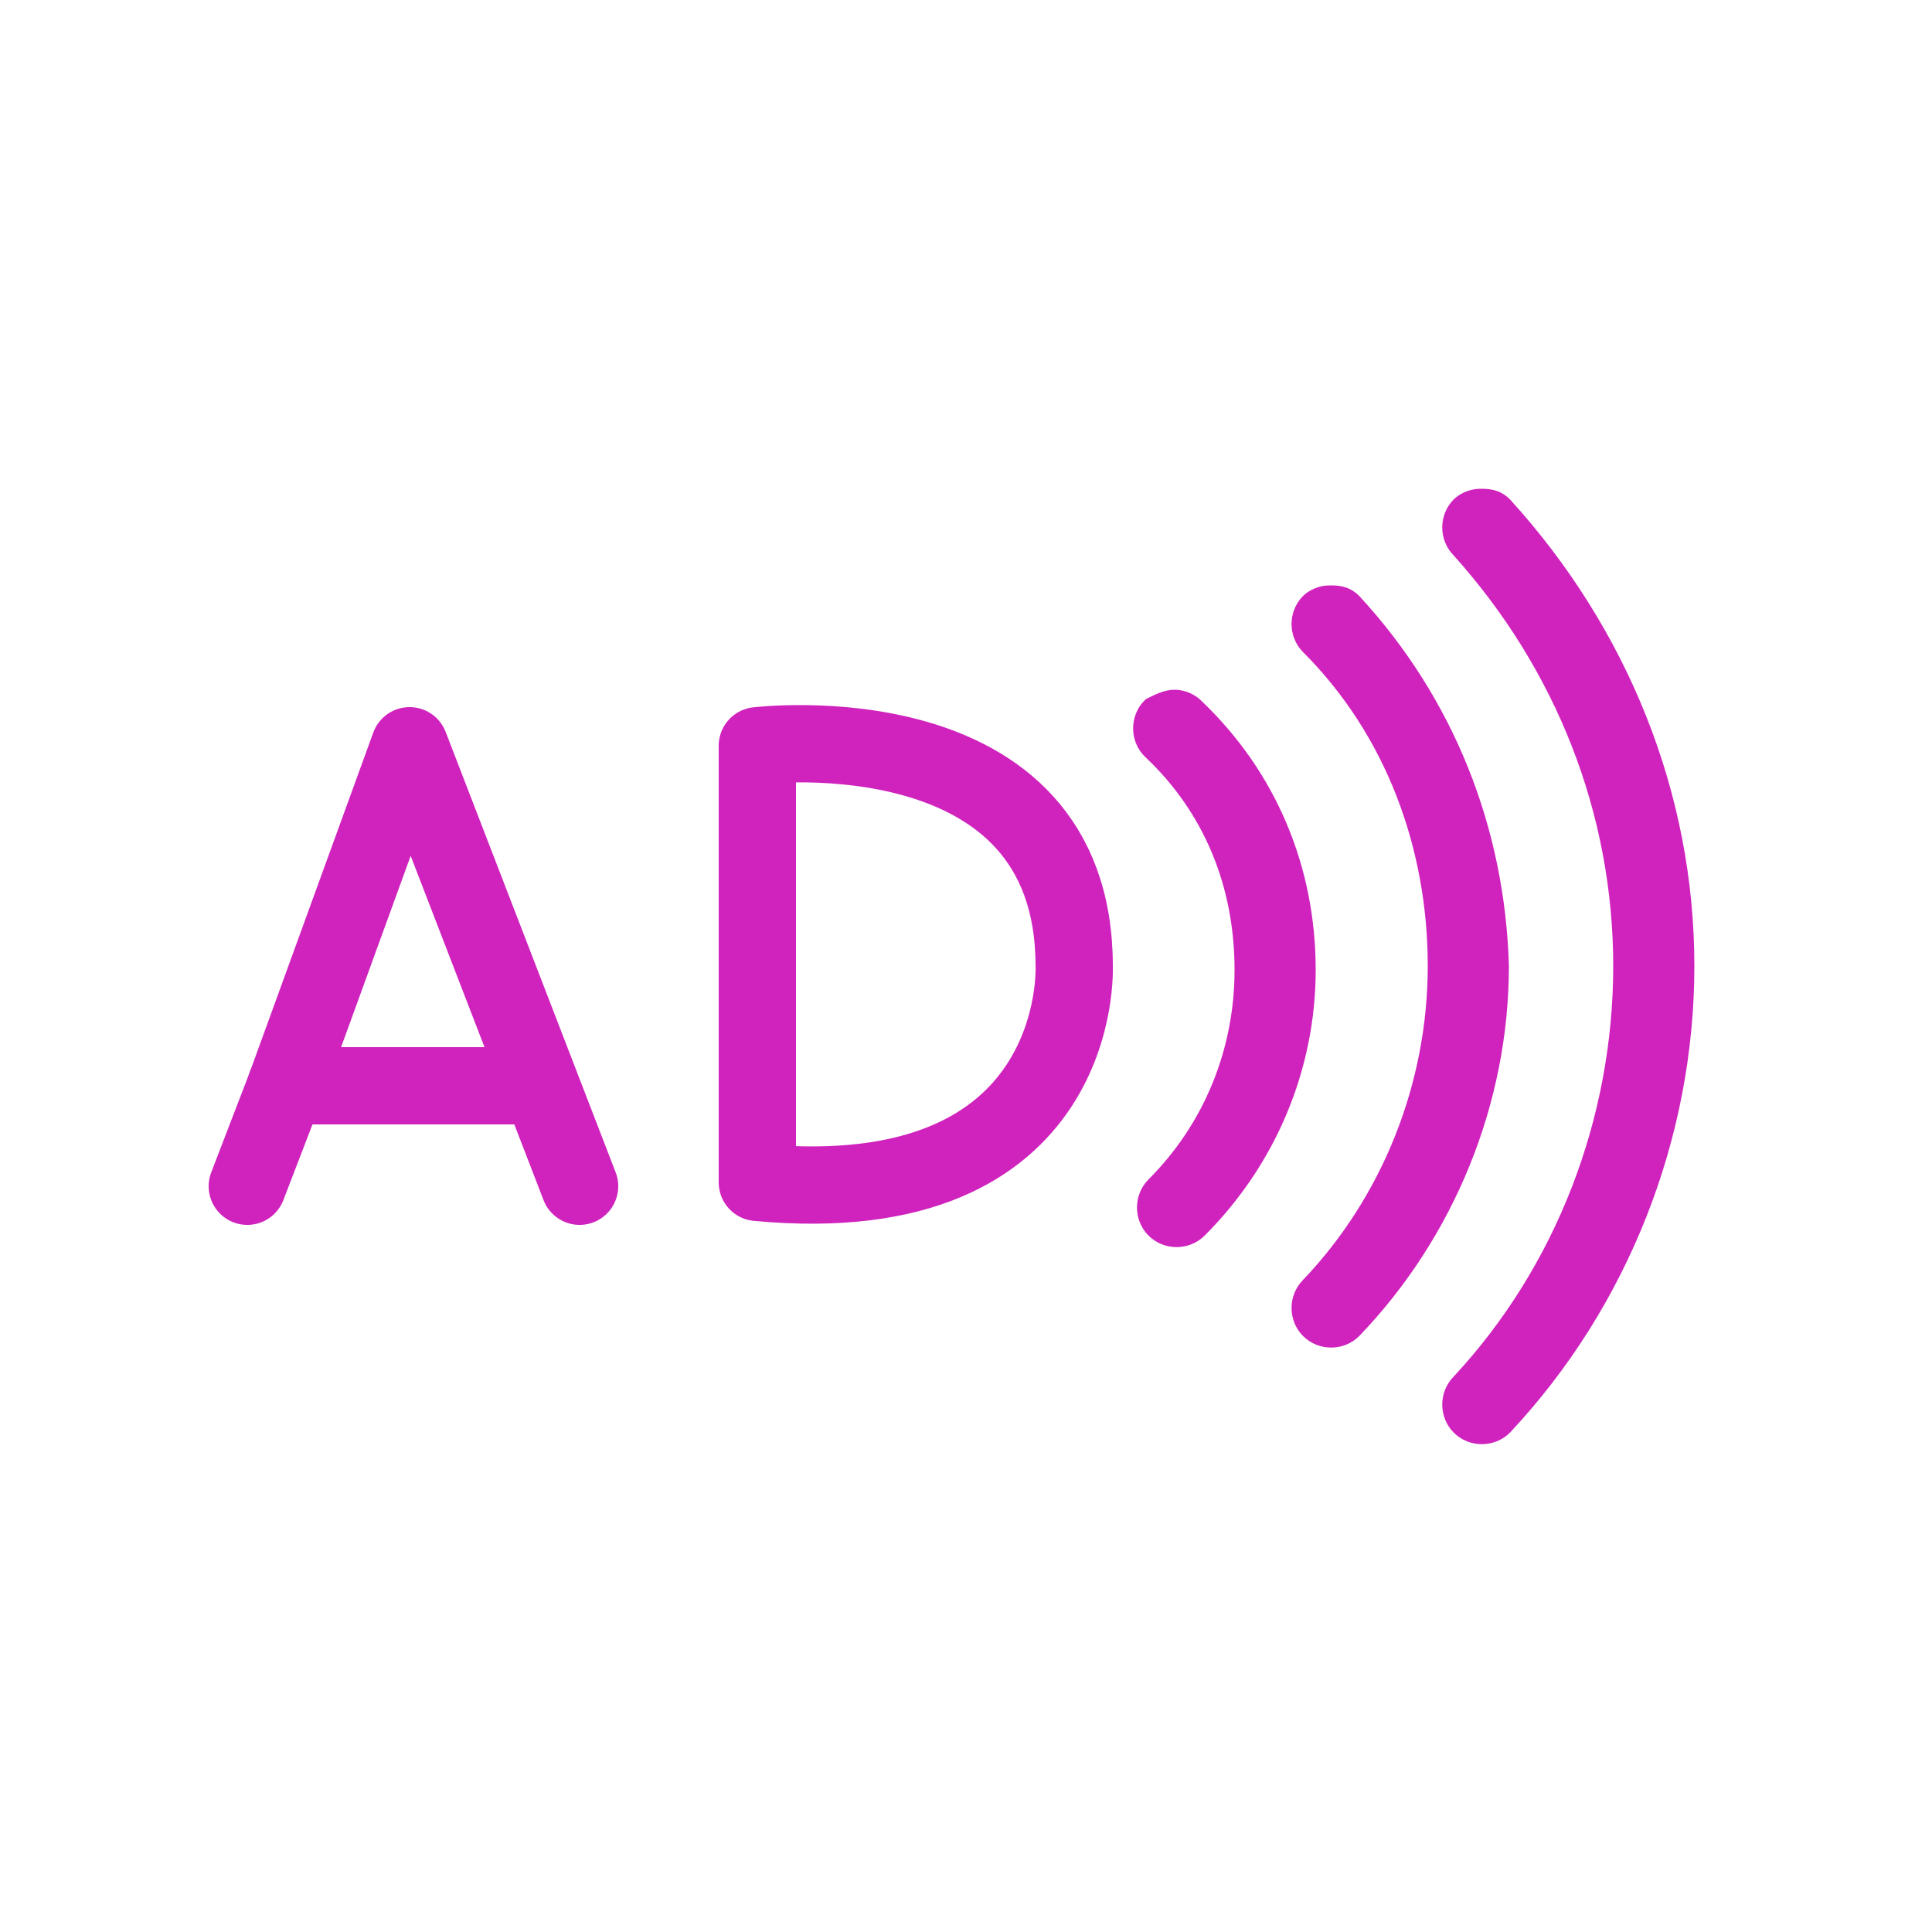 <svg width="50" height="50" viewBox="0 0 50 50" fill="none" xmlns="http://www.w3.org/2000/svg">
<path fill-rule="evenodd" clip-rule="evenodd" d="M19.6 30.6V19.3C19.6 19.3 27.8 18.3 27.8 25C27.8 25 28.1 31.4 19.6 30.6Z" stroke="#D023BE" stroke-width="2" stroke-linecap="round" stroke-linejoin="round"/>
<path d="M6.4 30.7L7.4 28.1L10.6 19.3L15 30.7" stroke="#D023BE" stroke-width="2" stroke-linecap="round" stroke-linejoin="round"/>
<path d="M13.6 28.1H7.4" stroke="#D023BE" stroke-width="2" stroke-linecap="round" stroke-linejoin="round"/>
<path d="M30.9 18.3C30.8 18.2 30.6 18.1 30.4 18.1C30.2 18.1 30 18.2 29.8 18.3C29.5 18.6 29.5 19.1 29.8 19.4C31.4 20.9 32.2 22.9 32.2 25.1C32.2 27.2 31.4 29.2 29.9 30.7C29.6 31 29.6 31.5 29.9 31.8C30.2 32.1 30.7 32.1 31 31.8C32.8 30 33.8 27.6 33.8 25.1C33.8 22.5 32.8 20.1 30.9 18.3Z" fill="#D023BE" stroke="#D023BE" stroke-width="0.5"/>
<path d="M35 15.6C34.8 15.4 34.6 15.4 34.4 15.4C34.2 15.4 34 15.5 33.9 15.6C33.6 15.9 33.6 16.4 33.9 16.7C36.1 18.9 37.2 21.9 37.2 25C37.2 28.1 36 31.1 33.9 33.3C33.6 33.6 33.6 34.1 33.9 34.4C34.2 34.7 34.7 34.7 35 34.4C37.4 31.9 38.8 28.5 38.8 25C38.7 21.5 37.4 18.2 35 15.6Z" fill="#D023BE" stroke="#D023BE" stroke-width="0.5"/>
<path d="M38.9 13.1C38.7 12.9 38.5 12.9 38.3 12.9C38.1 12.9 37.9 13 37.8 13.1C37.5 13.4 37.5 13.9 37.8 14.2C40.5 17.2 42 21 42 25C42 29 40.5 32.9 37.8 35.8C37.5 36.1 37.5 36.6 37.8 36.9C38.1 37.2 38.6 37.2 38.9 36.9C41.9 33.7 43.6 29.4 43.6 25C43.6 20.6 41.9 16.4 38.9 13.1Z" fill="#D023BE" stroke="#D023BE" stroke-width="0.5"/>
</svg>
